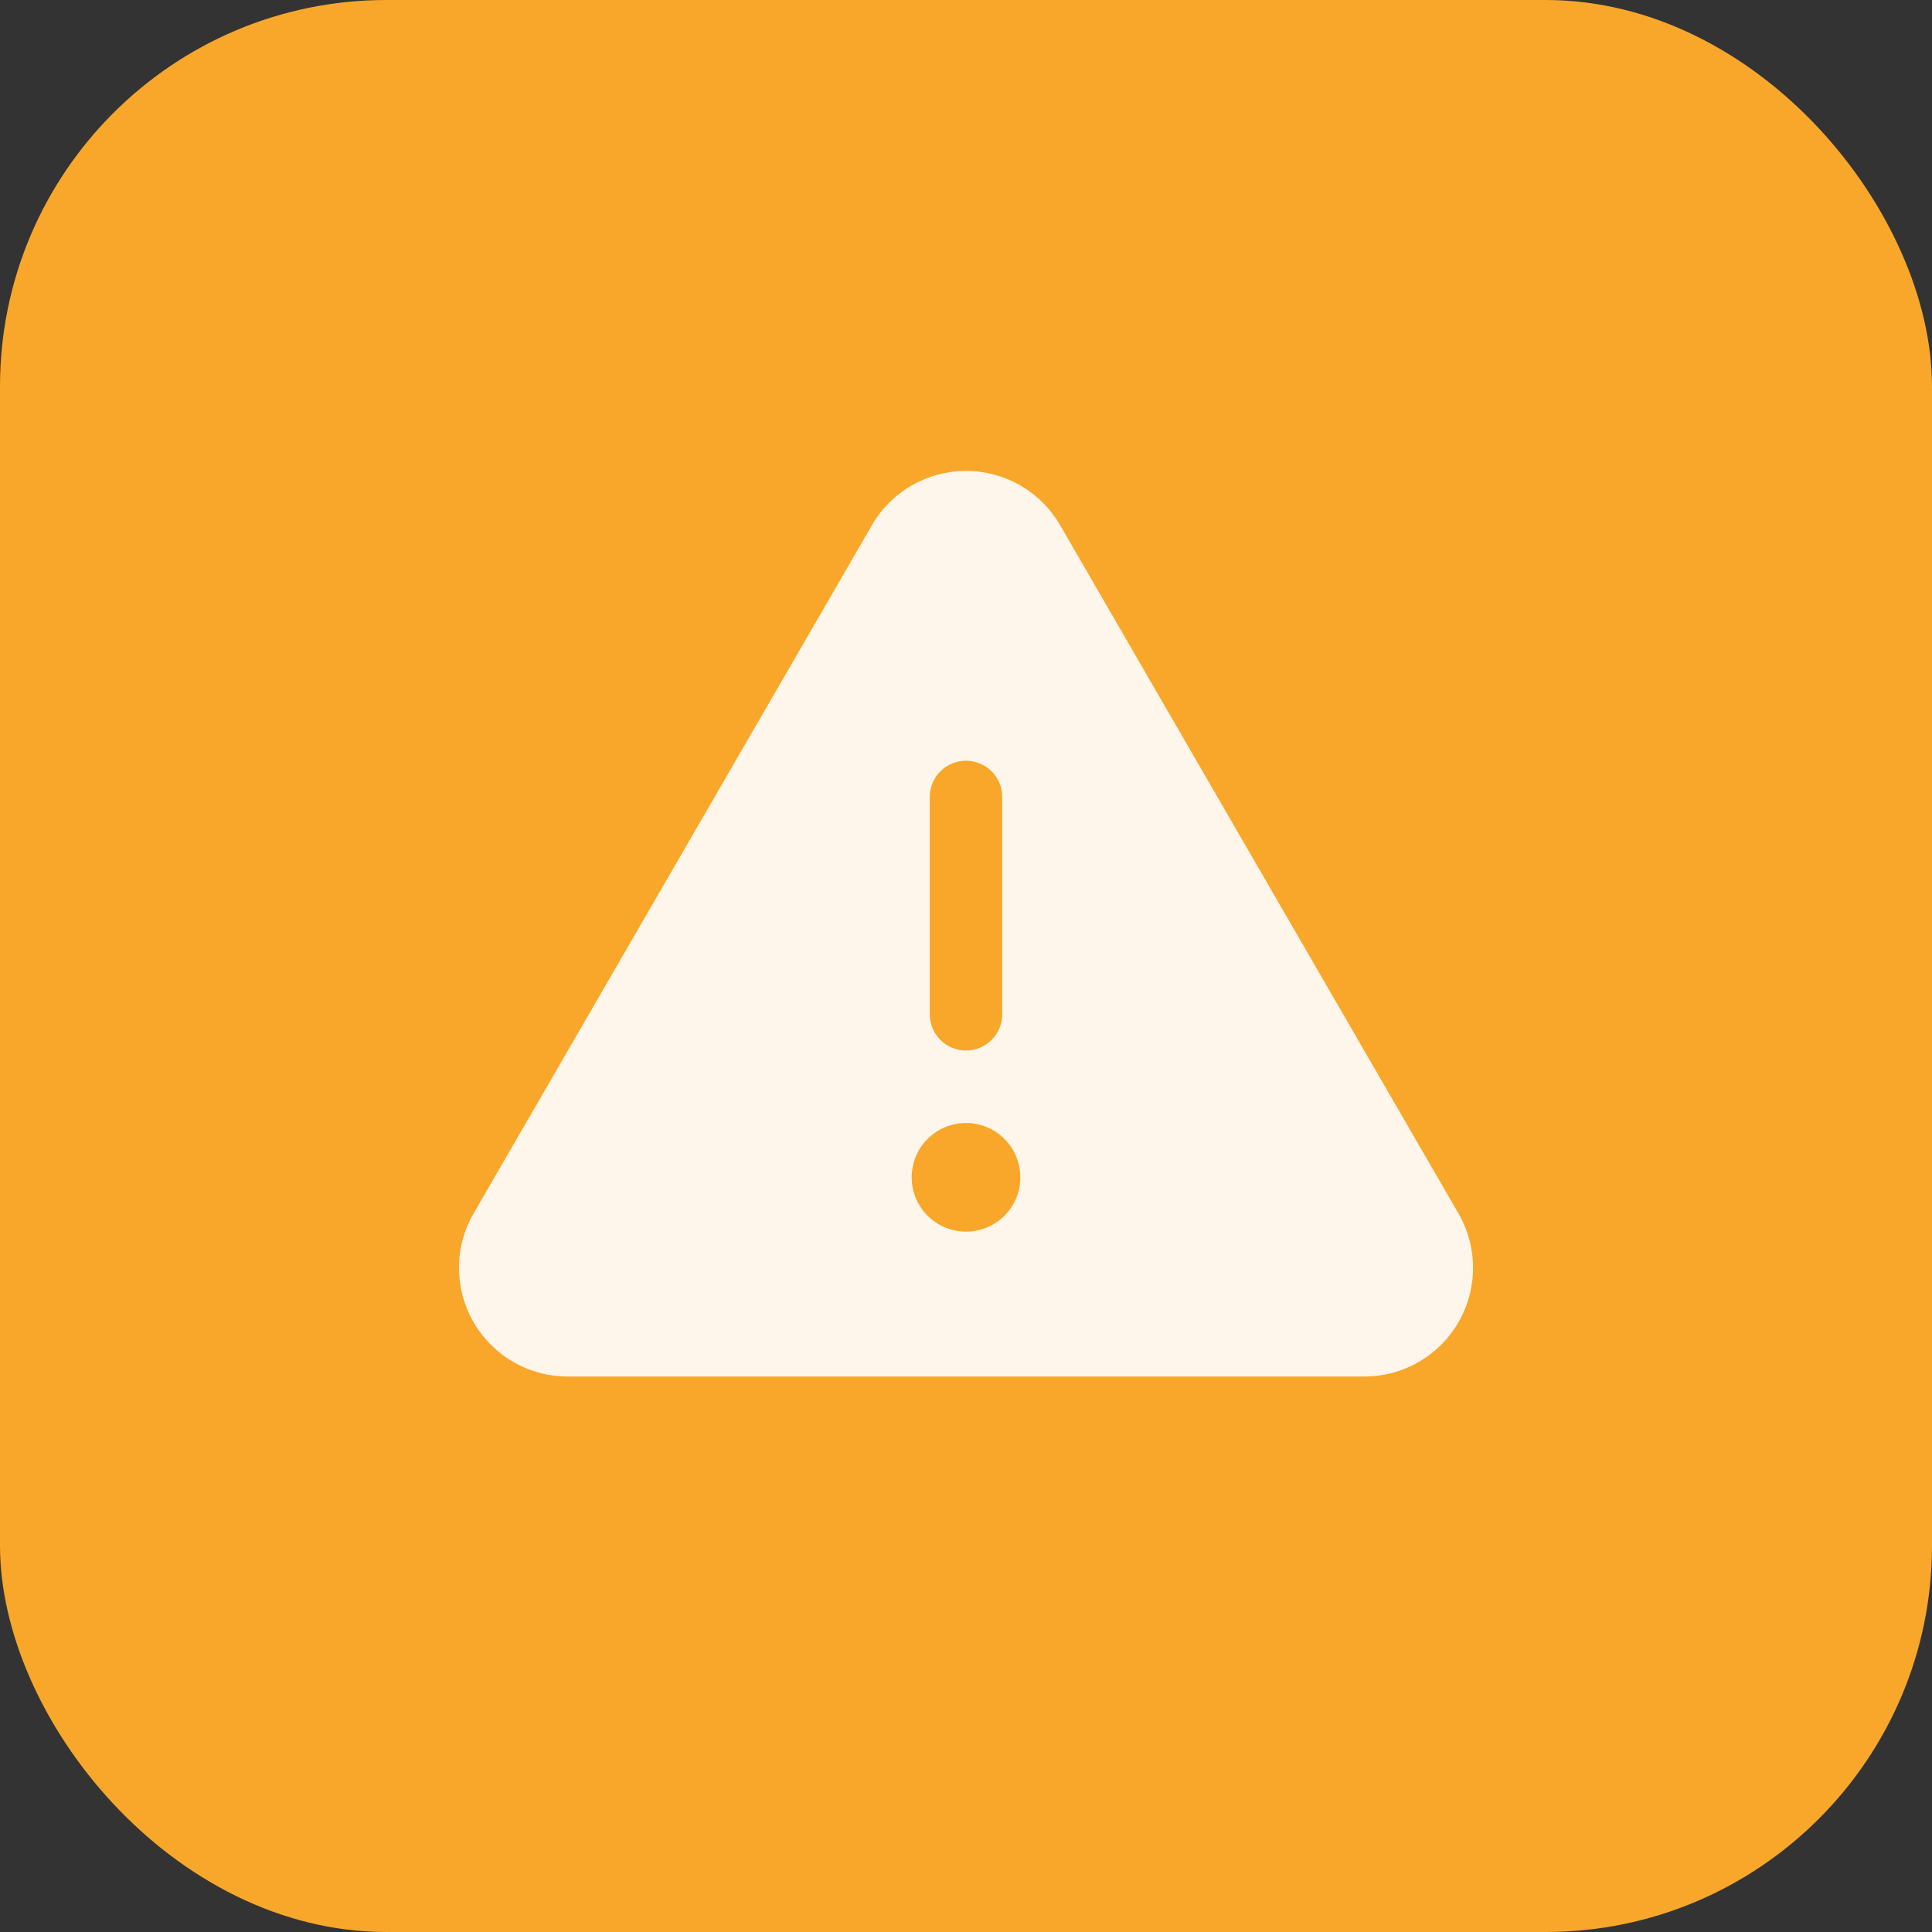 <svg width="40" height="40" viewBox="0 0 40 40" fill="none" xmlns="http://www.w3.org/2000/svg">
<rect x="0" y="0" width="40" height="40" fill="#333333" stroke="none"/>
<rect width="40" height="40" rx="8" fill="#F9A72A"/>
<path d="M30.195 25.122L21.948 10.872C21.75 10.53 21.466 10.247 21.124 10.05C20.782 9.853 20.395 9.75 20 9.75C19.606 9.75 19.218 9.853 18.877 10.05C18.535 10.247 18.251 10.53 18.053 10.872V10.873L9.806 25.122C9.608 25.464 9.503 25.852 9.503 26.247C9.503 26.642 9.606 27.03 9.804 27.373C10.001 27.715 10.285 27.999 10.627 28.197C10.969 28.395 11.357 28.499 11.752 28.499H28.248C28.643 28.499 29.032 28.395 29.374 28.197C29.716 27.999 30 27.715 30.197 27.373C30.394 27.03 30.498 26.642 30.498 26.247C30.497 25.852 30.393 25.464 30.195 25.122ZM19.25 16.5C19.25 16.301 19.329 16.11 19.469 15.969C19.61 15.829 19.801 15.75 20 15.75C20.198 15.75 20.389 15.829 20.53 15.969C20.671 16.11 20.75 16.301 20.75 16.5V21C20.75 21.199 20.671 21.389 20.53 21.53C20.389 21.671 20.198 21.75 20 21.75C19.801 21.75 19.61 21.671 19.469 21.53C19.329 21.389 19.25 21.199 19.25 21V16.5ZM20 25.5C19.778 25.5 19.56 25.434 19.375 25.31C19.19 25.187 19.046 25.011 18.961 24.805C18.876 24.6 18.853 24.374 18.897 24.155C18.94 23.937 19.047 23.737 19.205 23.579C19.362 23.422 19.562 23.315 19.781 23.272C19.999 23.228 20.225 23.25 20.431 23.336C20.636 23.421 20.812 23.565 20.936 23.75C21.059 23.935 21.125 24.152 21.125 24.375C21.125 24.673 21.007 24.959 20.796 25.171C20.585 25.381 20.299 25.5 20 25.5Z" fill="white" fill-opacity="0.9"/>
</svg>
